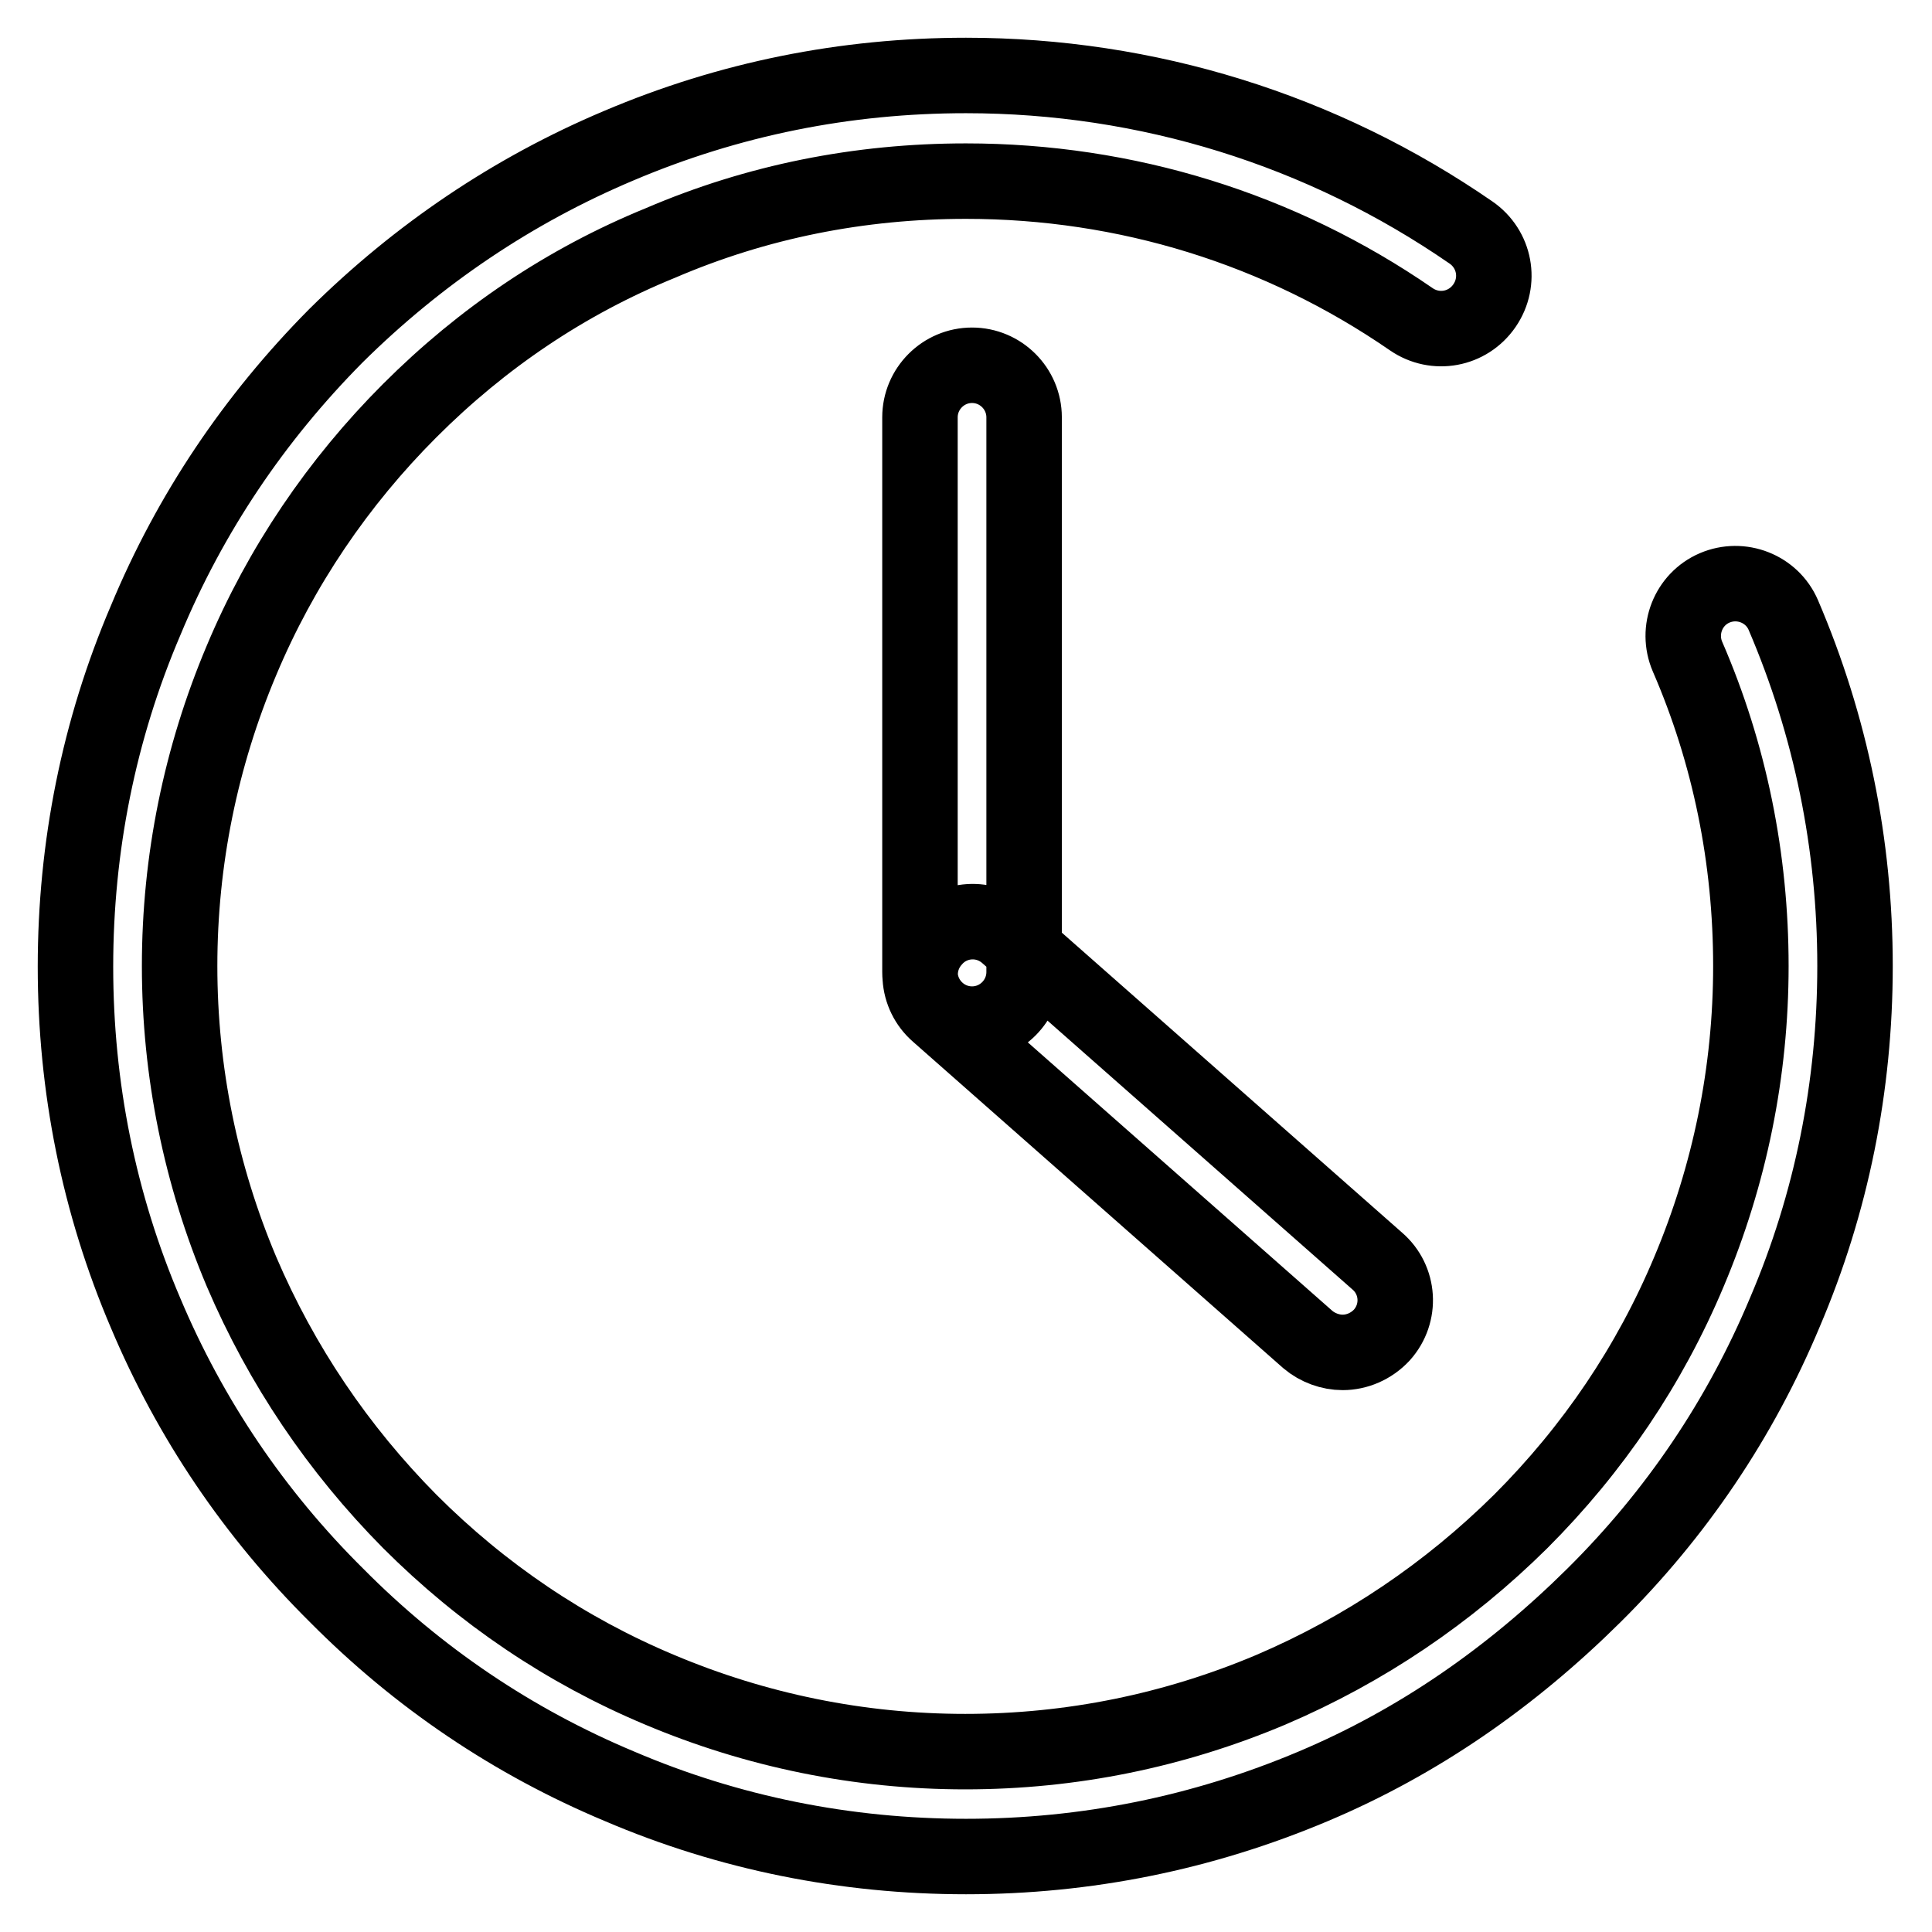 <?xml version="1.0" encoding="utf-8"?>
<!-- Svg Vector Icons : http://www.onlinewebfonts.com/icon -->
<!DOCTYPE svg PUBLIC "-//W3C//DTD SVG 1.1//EN" "http://www.w3.org/Graphics/SVG/1.1/DTD/svg11.dtd">
<svg version="1.1" xmlns="http://www.w3.org/2000/svg" xmlns:xlink="http://www.w3.org/1999/xlink" x="0px" y="0px" viewBox="0 0 256 256" enable-background="new 0 0 256 256" xml:space="preserve">
<g> <path stroke-width="10" fill-opacity="0" stroke="#000000"  d="M128,246c-15.9,0-31.4-3.1-45.9-9.3c-14.1-5.9-26.7-14.4-37.5-25.3C33.7,200.6,25.2,188,19.3,174 c-6.2-14.5-9.3-30-9.3-45.9c0-15.9,3.1-31.4,9.3-45.9C25.2,68,33.7,55.4,44.5,44.5C55.4,33.7,68,25.2,82,19.3 C96.6,13.1,112,10,128,10c24,0,47.2,7.2,66.9,20.8c3.2,2.2,4,6.5,1.8,9.7c-2.2,3.2-6.5,4-9.7,1.8c-17.4-12-37.8-18.3-59-18.3 c-14.1,0-27.7,2.7-40.5,8.2C75,37.3,63.9,44.8,54.3,54.4C44.8,63.9,37.2,75.1,32,87.5c-5.4,12.8-8.2,26.5-8.2,40.5 s2.8,27.7,8.2,40.5c5.3,12.4,12.8,23.5,22.3,33.1c9.6,9.6,20.7,17.1,33.1,22.3c12.8,5.4,26.5,8.2,40.5,8.2 c14.1,0,27.7-2.8,40.5-8.2c12.4-5.3,23.5-12.8,33.1-22.3c9.6-9.6,17.1-20.7,22.3-33.1c5.4-12.8,8.2-26.5,8.2-40.5 c0-14.2-2.8-28.1-8.4-41c-1.5-3.5,0.1-7.6,3.6-9.1c3.5-1.5,7.6,0.1,9.1,3.6c6.3,14.7,9.5,30.4,9.5,46.5c0,15.9-3.1,31.4-9.3,45.9 c-5.9,14.1-14.4,26.7-25.3,37.5S188,230.8,174,236.7C159.3,242.9,143.9,246,128,246L128,246z M128.8,135.7c-3.8,0-6.9-3.1-6.9-6.9 V55.3c0-3.8,3.1-6.9,6.9-6.9c3.8,0,6.9,3.1,6.9,6.9v73.5C135.7,132.6,132.6,135.7,128.8,135.7z M177.9,179.2 c-1.6,0-3.3-0.6-4.6-1.7l-49-43.2c-2.9-2.5-3.2-6.9-0.6-9.8c2.5-2.9,6.9-3.2,9.8-0.6l49,43.2c2.9,2.5,3.2,6.9,0.6,9.8 C181.7,178.4,179.8,179.2,177.9,179.2L177.9,179.2z"/></g>
</svg>